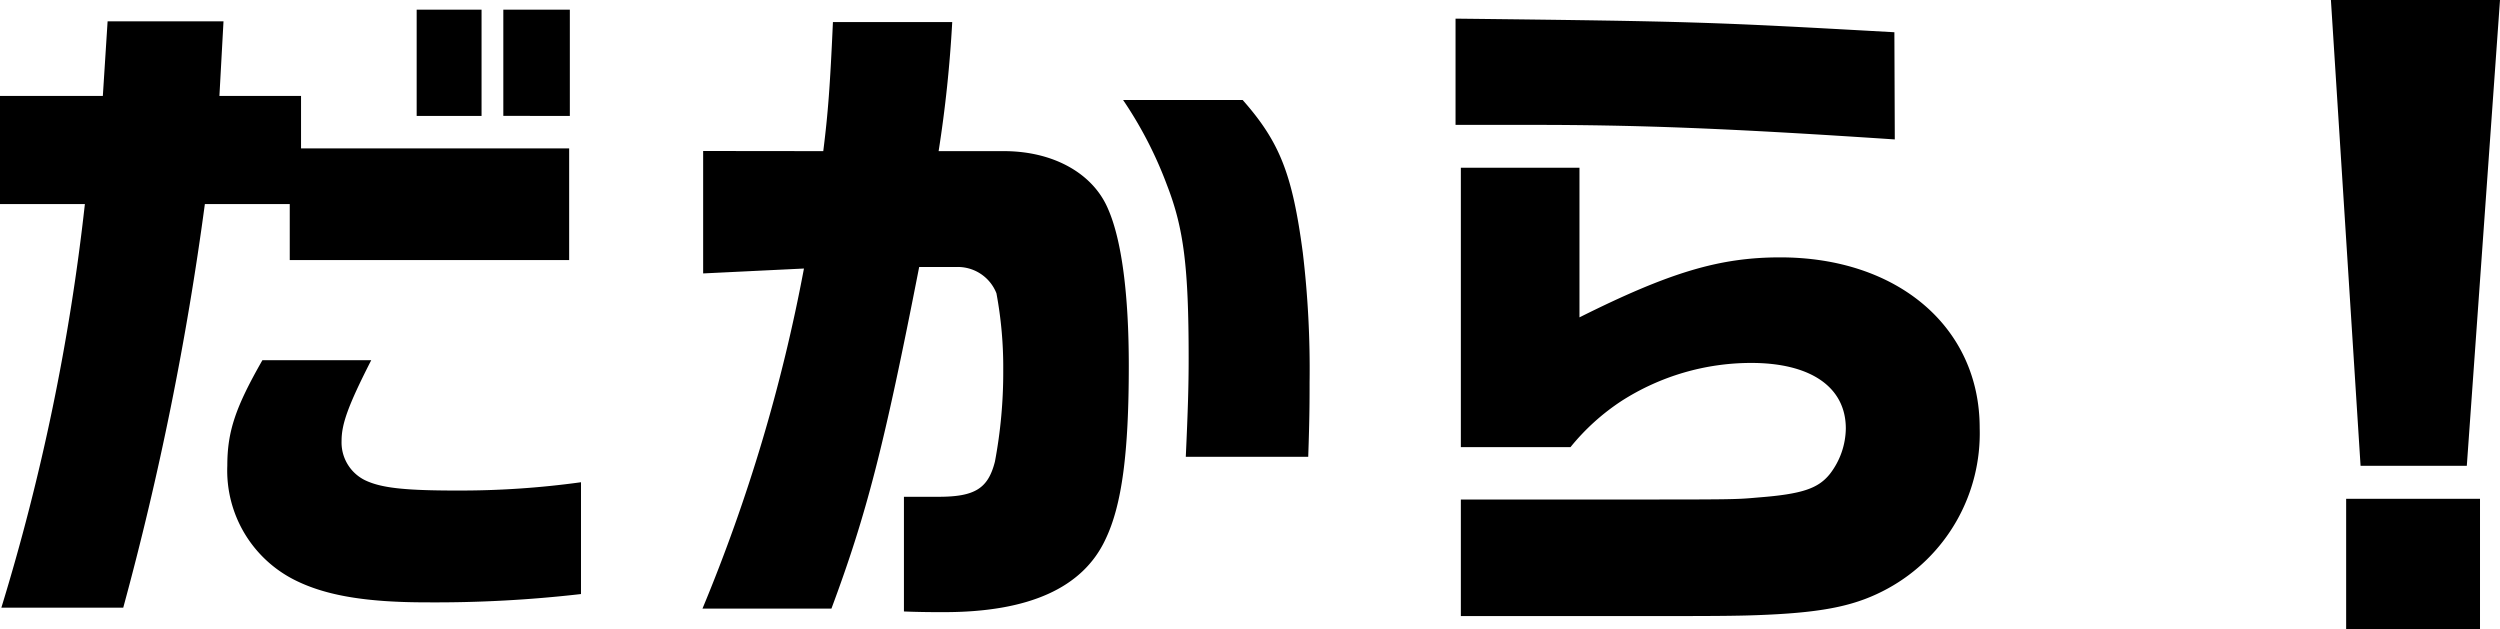 <svg xmlns="http://www.w3.org/2000/svg" viewBox="0 0 183.78 46.26"><g data-name="レイヤー 2"><path d="M0 7.05h7.56l.35-5.48h8.52l-.3 5.48h6v3.86h19.71v8.21H21.3V15h-6.24a228 228 0 0 1-6 29.67H.1A161.61 161.61 0 0 0 6.24 15H0Zm27.29 19.43c-1.73 3.39-2.18 4.71-2.18 5.93a3.09 3.09 0 0 0 1.72 2.89c1.17.56 2.84.76 6.75.76a64.75 64.75 0 0 0 9.13-.61v8.22a93.57 93.57 0 0 1-11.36.61c-4.47 0-7.41-.51-9.64-1.62a9 9 0 0 1-5-8.42c0-2.54.61-4.31 2.58-7.76ZM35.4.71v7.81h-4.77V.71Zm6.49 0v7.81H37V.71ZM60.52 11.11c.35-2.79.5-4.77.71-9.49H70a94 94 0 0 1-1 9.49h4.8c3.61 0 6.55 1.62 7.66 4.26 1 2.28 1.52 6.29 1.52 11.51 0 6.39-.5 10.25-1.72 12.78Q78.76 45 69.39 45c-.71 0-1.72 0-2.94-.05v-8.43h2.54c2.68 0 3.65-.61 4.15-2.59a35.48 35.48 0 0 0 .61-6.74 29.58 29.58 0 0 0-.5-5.63 3.05 3.05 0 0 0-3-1.93h-2.68C65 32.77 63.71 37.79 61.12 44.74h-9.48a125 125 0 0 0 7.46-25l-7.41.36v-9Zm30.83-3.76c2.74 3.1 3.66 5.48 4.42 11.21a72.5 72.5 0 0 1 .5 9.54c0 1.27 0 2.64-.1 5.48h-9c.16-3.5.21-5.23.21-7.26 0-6.69-.36-9.53-1.58-12.68a29.42 29.42 0 0 0-3.24-6.29ZM139.29 10.25c-12.29-.82-18.82-1.07-26.73-1.07H107V1.37c17.7.2 18.82.25 32.26 1Zm-31.9 26.47h11.26c8.92 0 8.92 0 10.6-.15 3.24-.25 4.41-.66 5.27-1.73a5.59 5.59 0 0 0 1.17-3.34c0-3.05-2.59-4.82-6.95-4.82a17.68 17.68 0 0 0-9.53 2.79 16.4 16.4 0 0 0-3.76 3.4h-8.06V12.33h8.72v11c6.7-3.35 10.35-4.41 14.76-4.41 8.62 0 14.66 5.12 14.66 12.53a13 13 0 0 1-6.75 11.81c-2.23 1.22-4.51 1.73-8.87 1.93-2.13.1-3.76.1-11.21.1h-11.31ZM183.78 0l-2.44 34.24h-7.81L171.35 0Zm-1.47 36.67v9.59h-9.84v-9.59Z"/></g></svg>